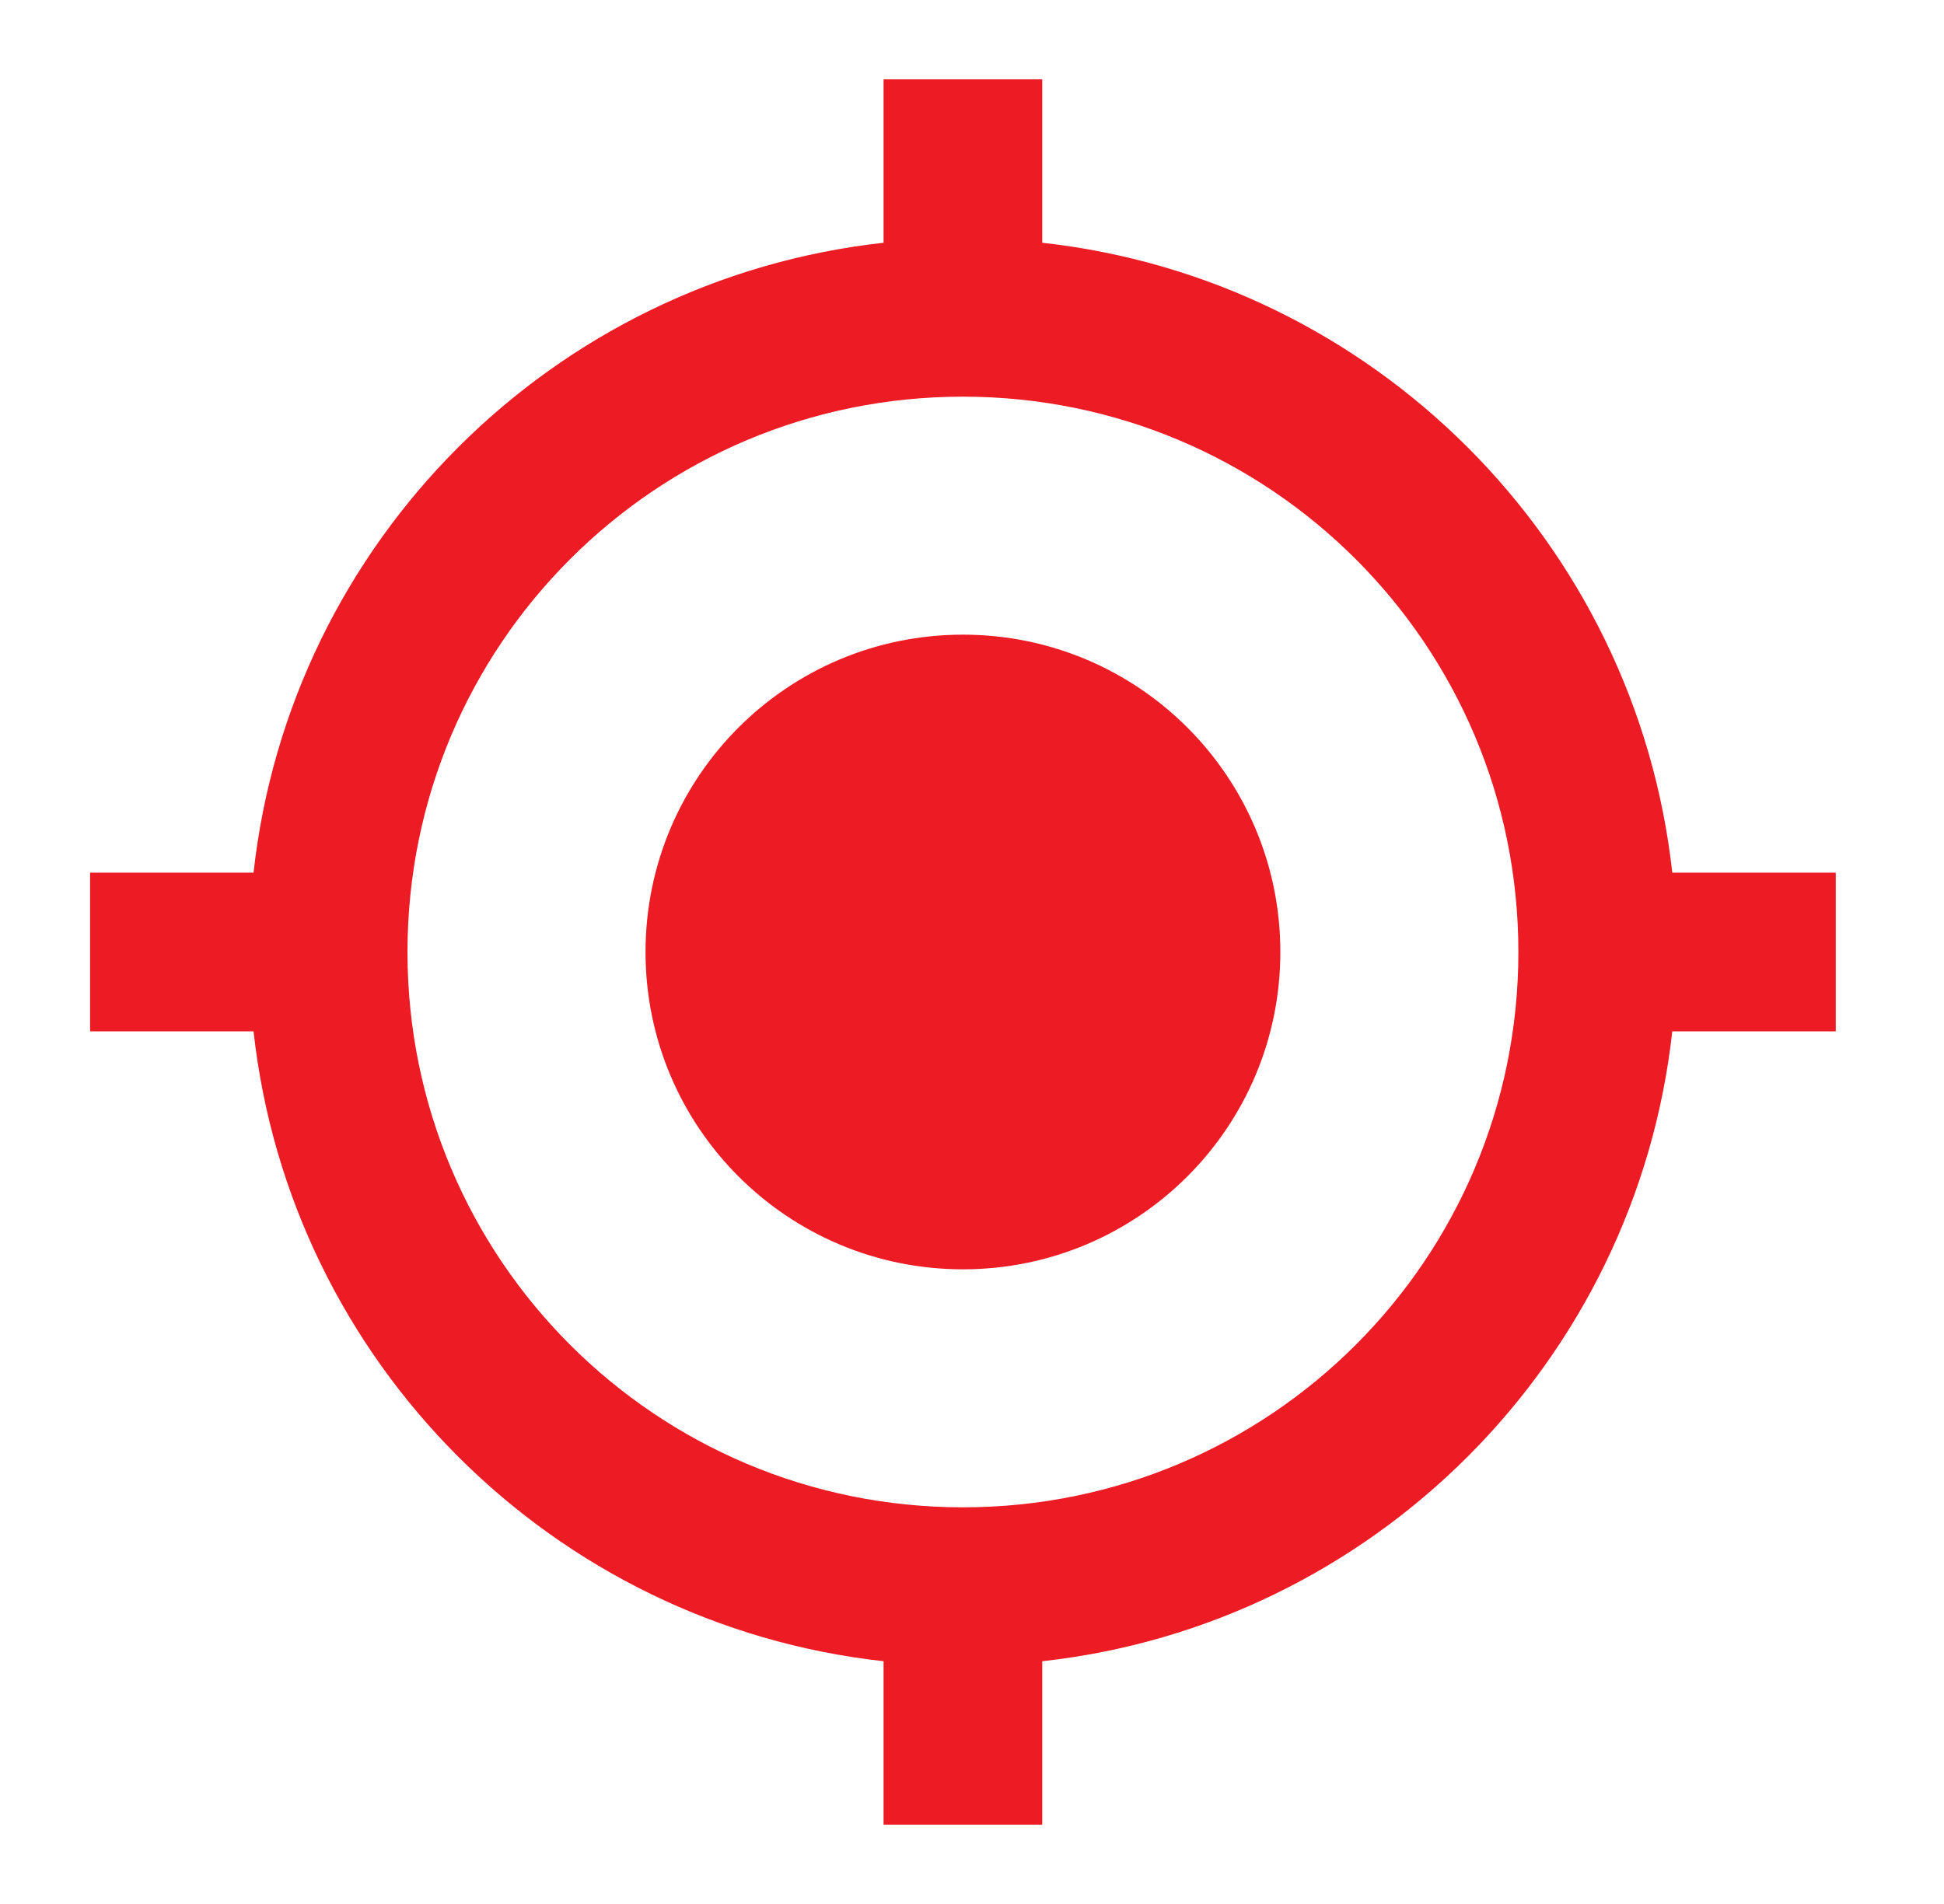 <svg width="49" height="48" viewBox="0 0 49 48" fill="none" xmlns="http://www.w3.org/2000/svg">
<g clip-path="url(#clip0_1018_4146)">
<path d="M24.271 16C19.852 16 16.271 19.58 16.271 24C16.271 28.42 19.852 32 24.271 32C28.692 32 32.272 28.42 32.272 24C32.272 19.58 28.692 16 24.271 16ZM42.151 22C41.231 13.66 34.611 7.04 26.271 6.12V2H22.271V6.12C13.931 7.04 7.311 13.66 6.391 22H2.271V26H6.391C7.311 34.34 13.931 40.96 22.271 41.88V46H26.271V41.88C34.611 40.96 41.231 34.34 42.151 26H46.272V22H42.151ZM24.271 38C16.532 38 10.271 31.74 10.271 24C10.271 16.26 16.532 10 24.271 10C32.011 10 38.272 16.26 38.272 24C38.272 31.74 32.011 38 24.271 38Z" fill="#ED1B24"/>
</g>
<defs>
<clipPath id="clip0_1018_4146">
<rect width="48" height="48" fill="white" transform="translate(0.271)"/>
</clipPath>
</defs>
</svg>
